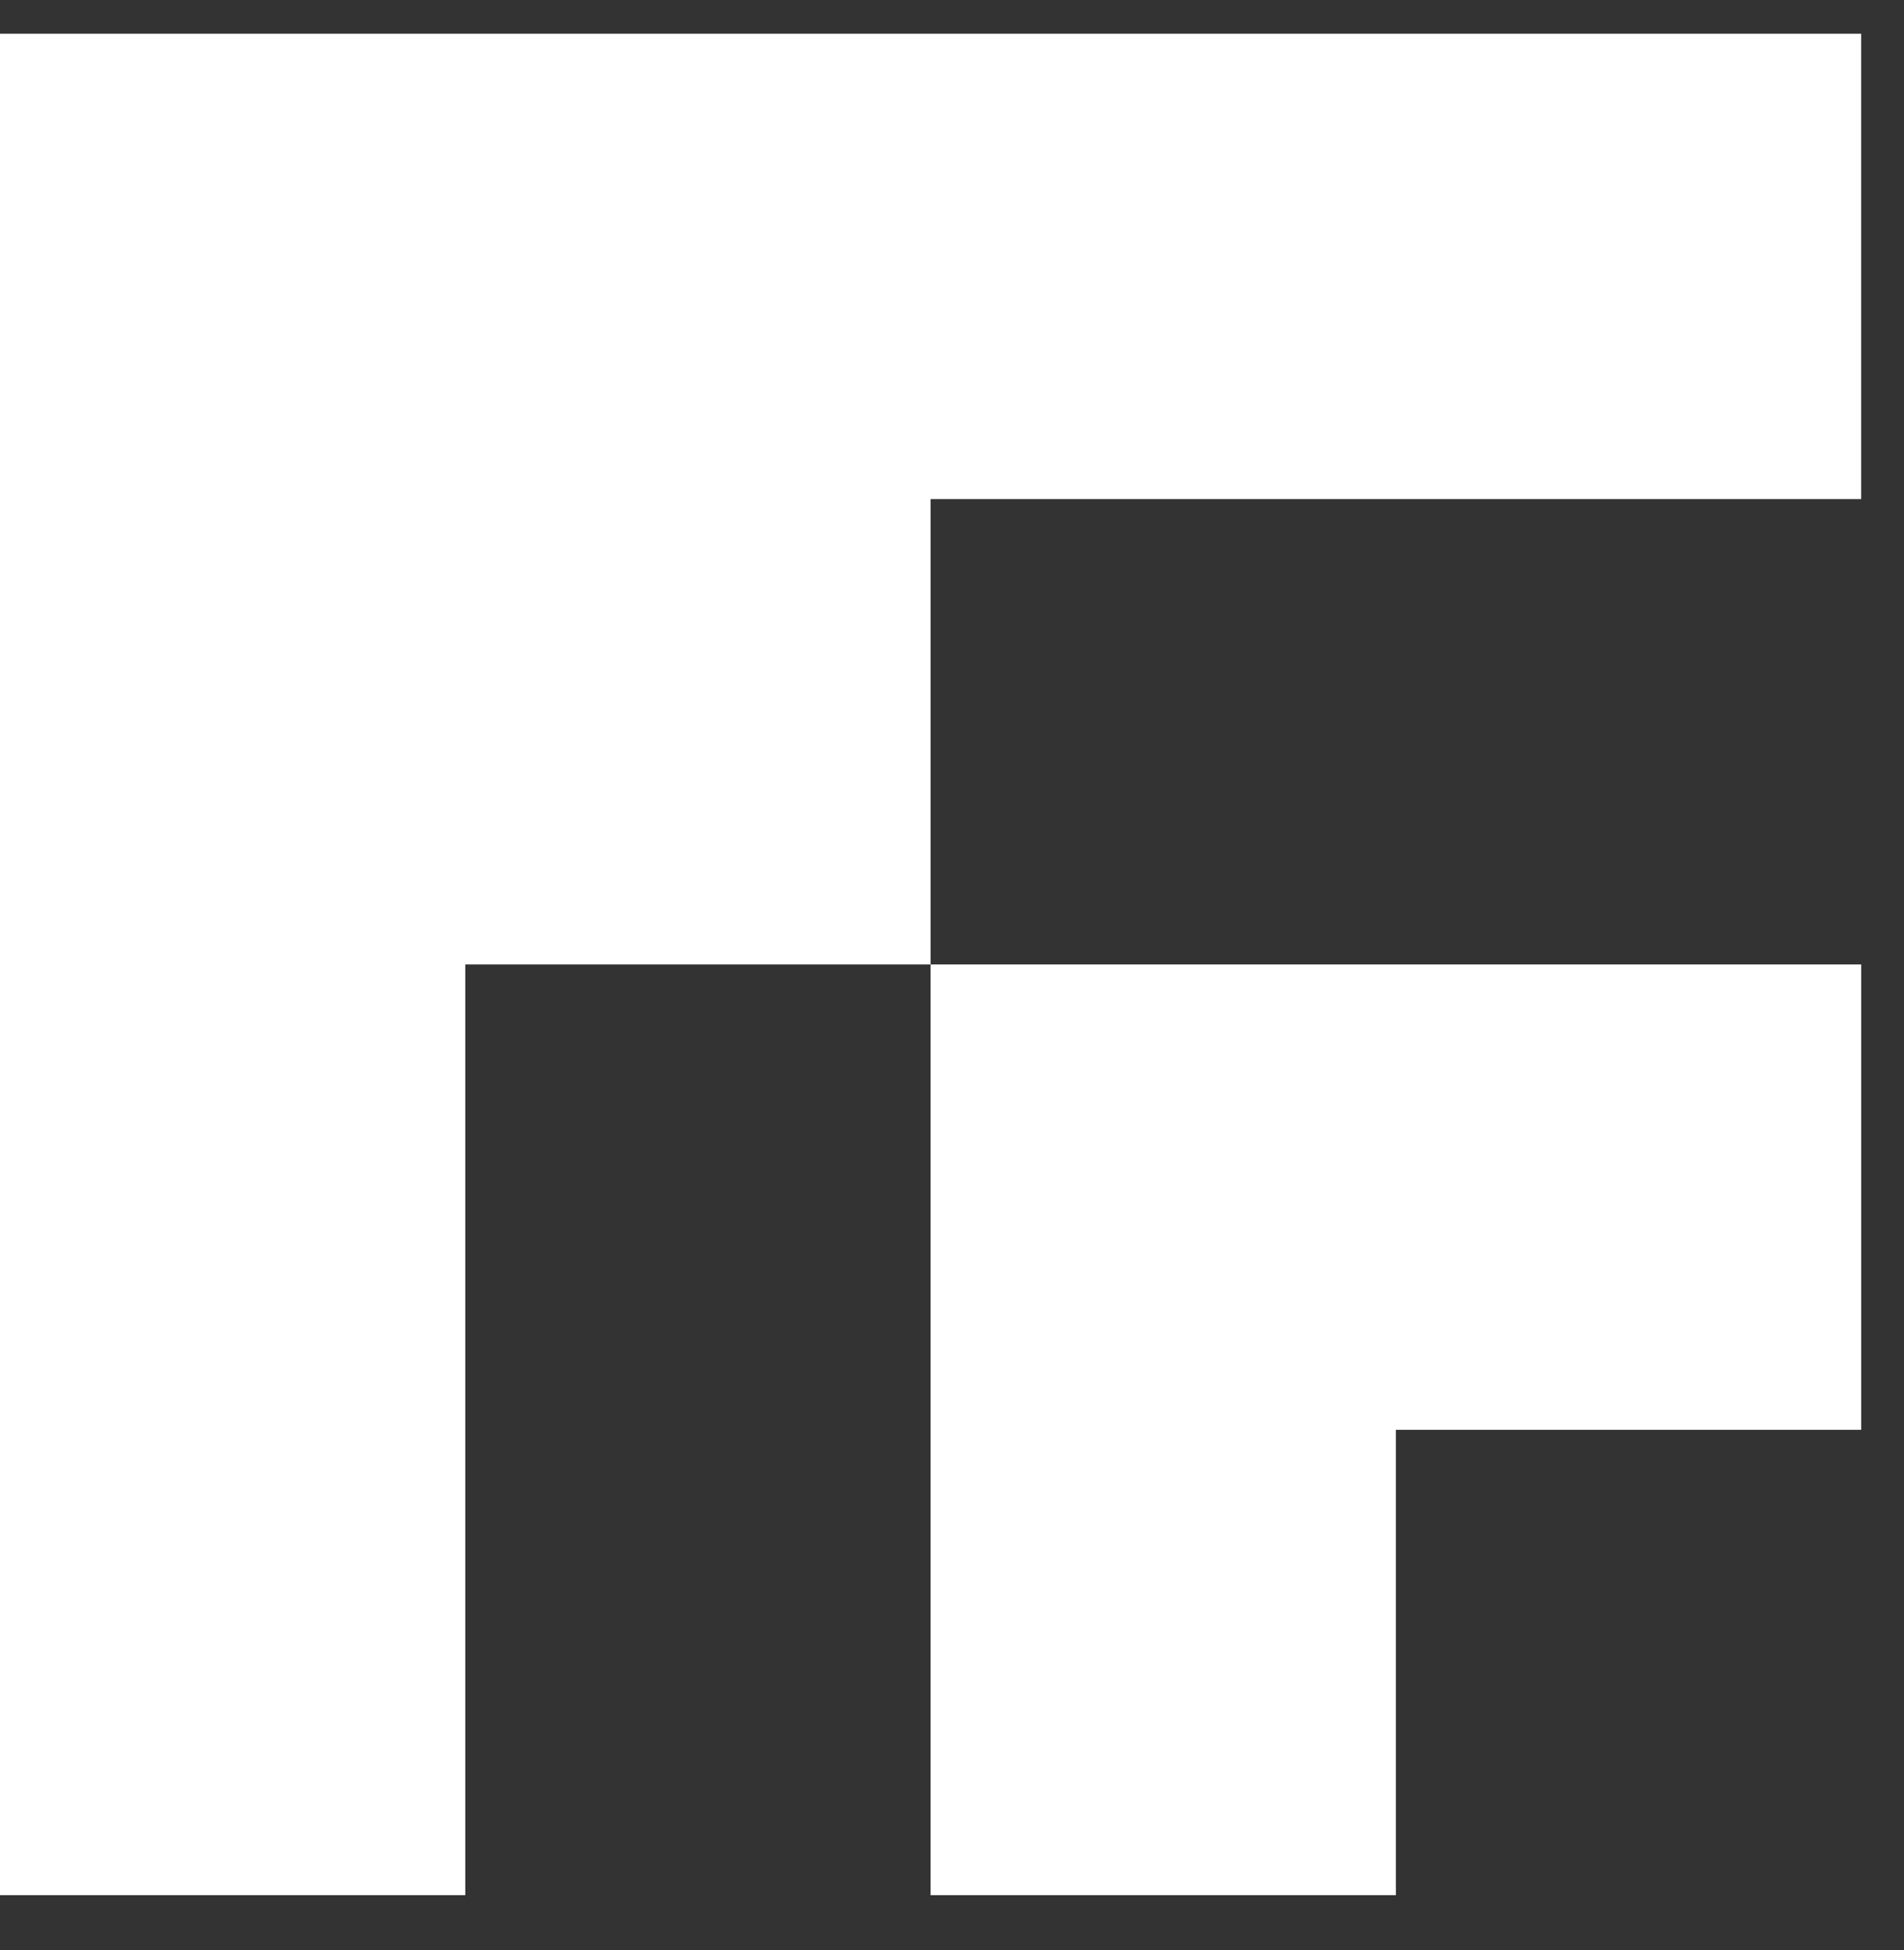 <svg xmlns="http://www.w3.org/2000/svg" fill="none" viewBox="0 0 34.034 34.857" style="max-height: 500px" width="34.034" height="34.857">
<rect x="0" y="0" width="34.034" height="34.857" fill="#333333" stroke="none"/>
<path fill="white" d="M41.585 0.603H51.532V3.38H44.815V6.911H50.326V9.559H44.815V15.673H41.585V0.603Z"/>
<path fill="white" d="M52.824 1.722C52.824 0.732 53.599 0 54.59 0C55.58 0 56.355 0.732 56.355 1.722C56.355 2.691 55.58 3.423 54.59 3.423C53.599 3.423 52.824 2.691 52.824 1.722ZM53.061 4.607H56.118V15.674H53.061V4.607Z"/>
<path fill="white" d="M64.946 4.607V7.363H63.741C61.932 7.363 61.243 8.569 61.243 10.248V15.673H58.208V4.607H60.964L61.243 6.265C61.846 5.275 62.708 4.607 64.43 4.607H64.946Z"/>
<path fill="white" d="M68.522 11.992C68.63 12.961 69.469 13.629 70.955 13.629C72.225 13.629 73 13.219 73 12.444C73 11.54 72.247 11.476 70.46 11.239C67.876 10.938 65.874 10.356 65.874 8.074C65.874 5.878 67.79 4.435 70.632 4.457C73.603 4.457 75.648 5.77 75.799 8.031H72.892C72.806 7.148 71.967 6.61 70.74 6.61C69.555 6.61 68.78 7.041 68.78 7.751C68.78 8.59 69.728 8.677 71.321 8.87C73.861 9.129 75.971 9.71 75.971 12.207C75.971 14.403 73.904 15.803 70.933 15.803C67.854 15.803 65.766 14.361 65.637 11.992L68.522 11.992Z"/>
<path fill="white" d="M78.362 7.169H76.531V4.607H78.362V1.507H81.397V4.607H83.938V7.169H81.397V12.014C81.397 12.788 81.699 13.112 82.496 13.112H84.002V15.674H81.526C79.417 15.674 78.362 14.618 78.362 12.508V7.169Z"/>
<path fill="white" d="M41.585 18.8H47.721C51.037 18.8 53.254 20.759 53.254 23.816C53.254 25.754 52.242 27.304 50.671 28.058L53.642 33.871H50.068L47.528 28.811H44.815V33.871H41.585L41.585 18.8ZM44.815 21.491V26.12H47.463C48.991 26.12 49.96 25.216 49.96 23.816C49.96 22.396 48.991 21.491 47.463 21.491L44.815 21.491Z"/>
<path fill="white" d="M54.182 28.359C54.182 24.915 56.442 22.675 59.865 22.675C63.181 22.675 65.42 24.742 65.463 27.993C65.463 28.316 65.442 28.682 65.377 29.026H57.346V29.177C57.411 30.749 58.423 31.696 59.952 31.696C61.179 31.696 62.04 31.158 62.299 30.124H65.291C64.946 32.278 63.031 34 60.081 34C56.399 34 54.182 31.782 54.182 28.359ZM62.406 27.046C62.191 25.689 61.265 24.936 59.887 24.936C58.574 24.936 57.584 25.733 57.411 27.046H62.406Z"/>
<path fill="white" d="M66.046 22.804H67.876V21.986C67.876 19.941 68.974 18.8 71.213 18.8H73.689V21.384H71.751C71.149 21.384 70.847 21.664 70.847 22.288V22.804H73.689V25.367H70.912V33.871H67.876V25.367H66.046V22.804Z"/>
<path fill="white" d="M74.012 28.359C74.012 24.915 76.272 22.675 79.695 22.675C83.011 22.675 85.25 24.742 85.293 27.993C85.293 28.316 85.272 28.682 85.207 29.026H77.176V29.177C77.241 30.749 78.253 31.696 79.781 31.696C81.008 31.696 81.87 31.158 82.128 30.124H85.121C84.776 32.278 82.86 34 79.911 34C76.229 34 74.012 31.782 74.012 28.359ZM82.236 27.046C82.02 25.689 81.094 24.936 79.717 24.936C78.403 24.936 77.413 25.733 77.241 27.046H82.236Z"/>
<path fill="white" d="M93.691 22.805V25.56H92.486C90.677 25.56 89.988 26.766 89.988 28.445V33.871H86.953V22.804H89.709L89.988 24.462C90.591 23.472 91.453 22.804 93.175 22.804L93.691 22.805Z"/>
<path fill="white" d="M94.252 28.359C94.252 24.915 96.512 22.675 99.936 22.675C103.251 22.675 105.49 24.742 105.533 27.993C105.533 28.316 105.512 28.682 105.447 29.026H97.416V29.177C97.481 30.749 98.493 31.696 100.021 31.696C101.249 31.696 102.11 31.158 102.369 30.124H105.361C105.016 32.278 103.101 34 100.151 34C96.469 34 94.252 31.782 94.252 28.359ZM102.476 27.046C102.261 25.689 101.335 24.936 99.957 24.936C98.644 24.936 97.654 25.733 97.481 27.046H102.476Z"/>
<path fill="white" d="M117.978 27.735V33.871H114.942V28.036C114.942 26.163 114.232 25.173 112.704 25.173C111.132 25.173 110.227 26.292 110.227 28.209V33.871H107.192V22.804H109.84L110.12 24.182C110.831 23.322 111.842 22.675 113.543 22.675C115.933 22.675 117.978 23.945 117.978 27.735Z"/>
<path fill="white" d="M119.422 28.338C119.422 24.915 121.661 22.675 125.171 22.675C128.184 22.675 130.058 24.311 130.488 26.938H127.324C127.065 25.84 126.312 25.151 125.127 25.151C123.534 25.151 122.522 26.465 122.522 28.338C122.522 30.232 123.534 31.524 125.127 31.524C126.312 31.524 127.108 30.814 127.324 29.694H130.51C130.08 32.342 128.077 34 125.063 34C121.554 34 119.422 31.826 119.422 28.338Z"/>
<path fill="white" d="M131.673 28.359C131.673 24.915 133.933 22.675 137.357 22.675C140.672 22.675 142.911 24.742 142.954 27.993C142.954 28.316 142.933 28.682 142.868 29.026H134.837V29.177C134.902 30.749 135.914 31.696 137.443 31.696C138.67 31.696 139.531 31.158 139.79 30.124H142.782C142.437 32.278 140.522 34 137.572 34C133.89 34 131.673 31.782 131.673 28.359ZM139.897 27.046C139.682 25.689 138.756 24.936 137.378 24.936C136.065 24.936 135.075 25.733 134.902 27.046H139.897Z"/>
<path fill="white" d="M33.268 8.92V0.603H0V33.871H8.317V17.237H16.634V8.92H33.268Z"/>
<path fill="white" d="M24.951 33.871V25.554H33.269V17.237H16.634V33.871H24.951Z"/>
</svg>